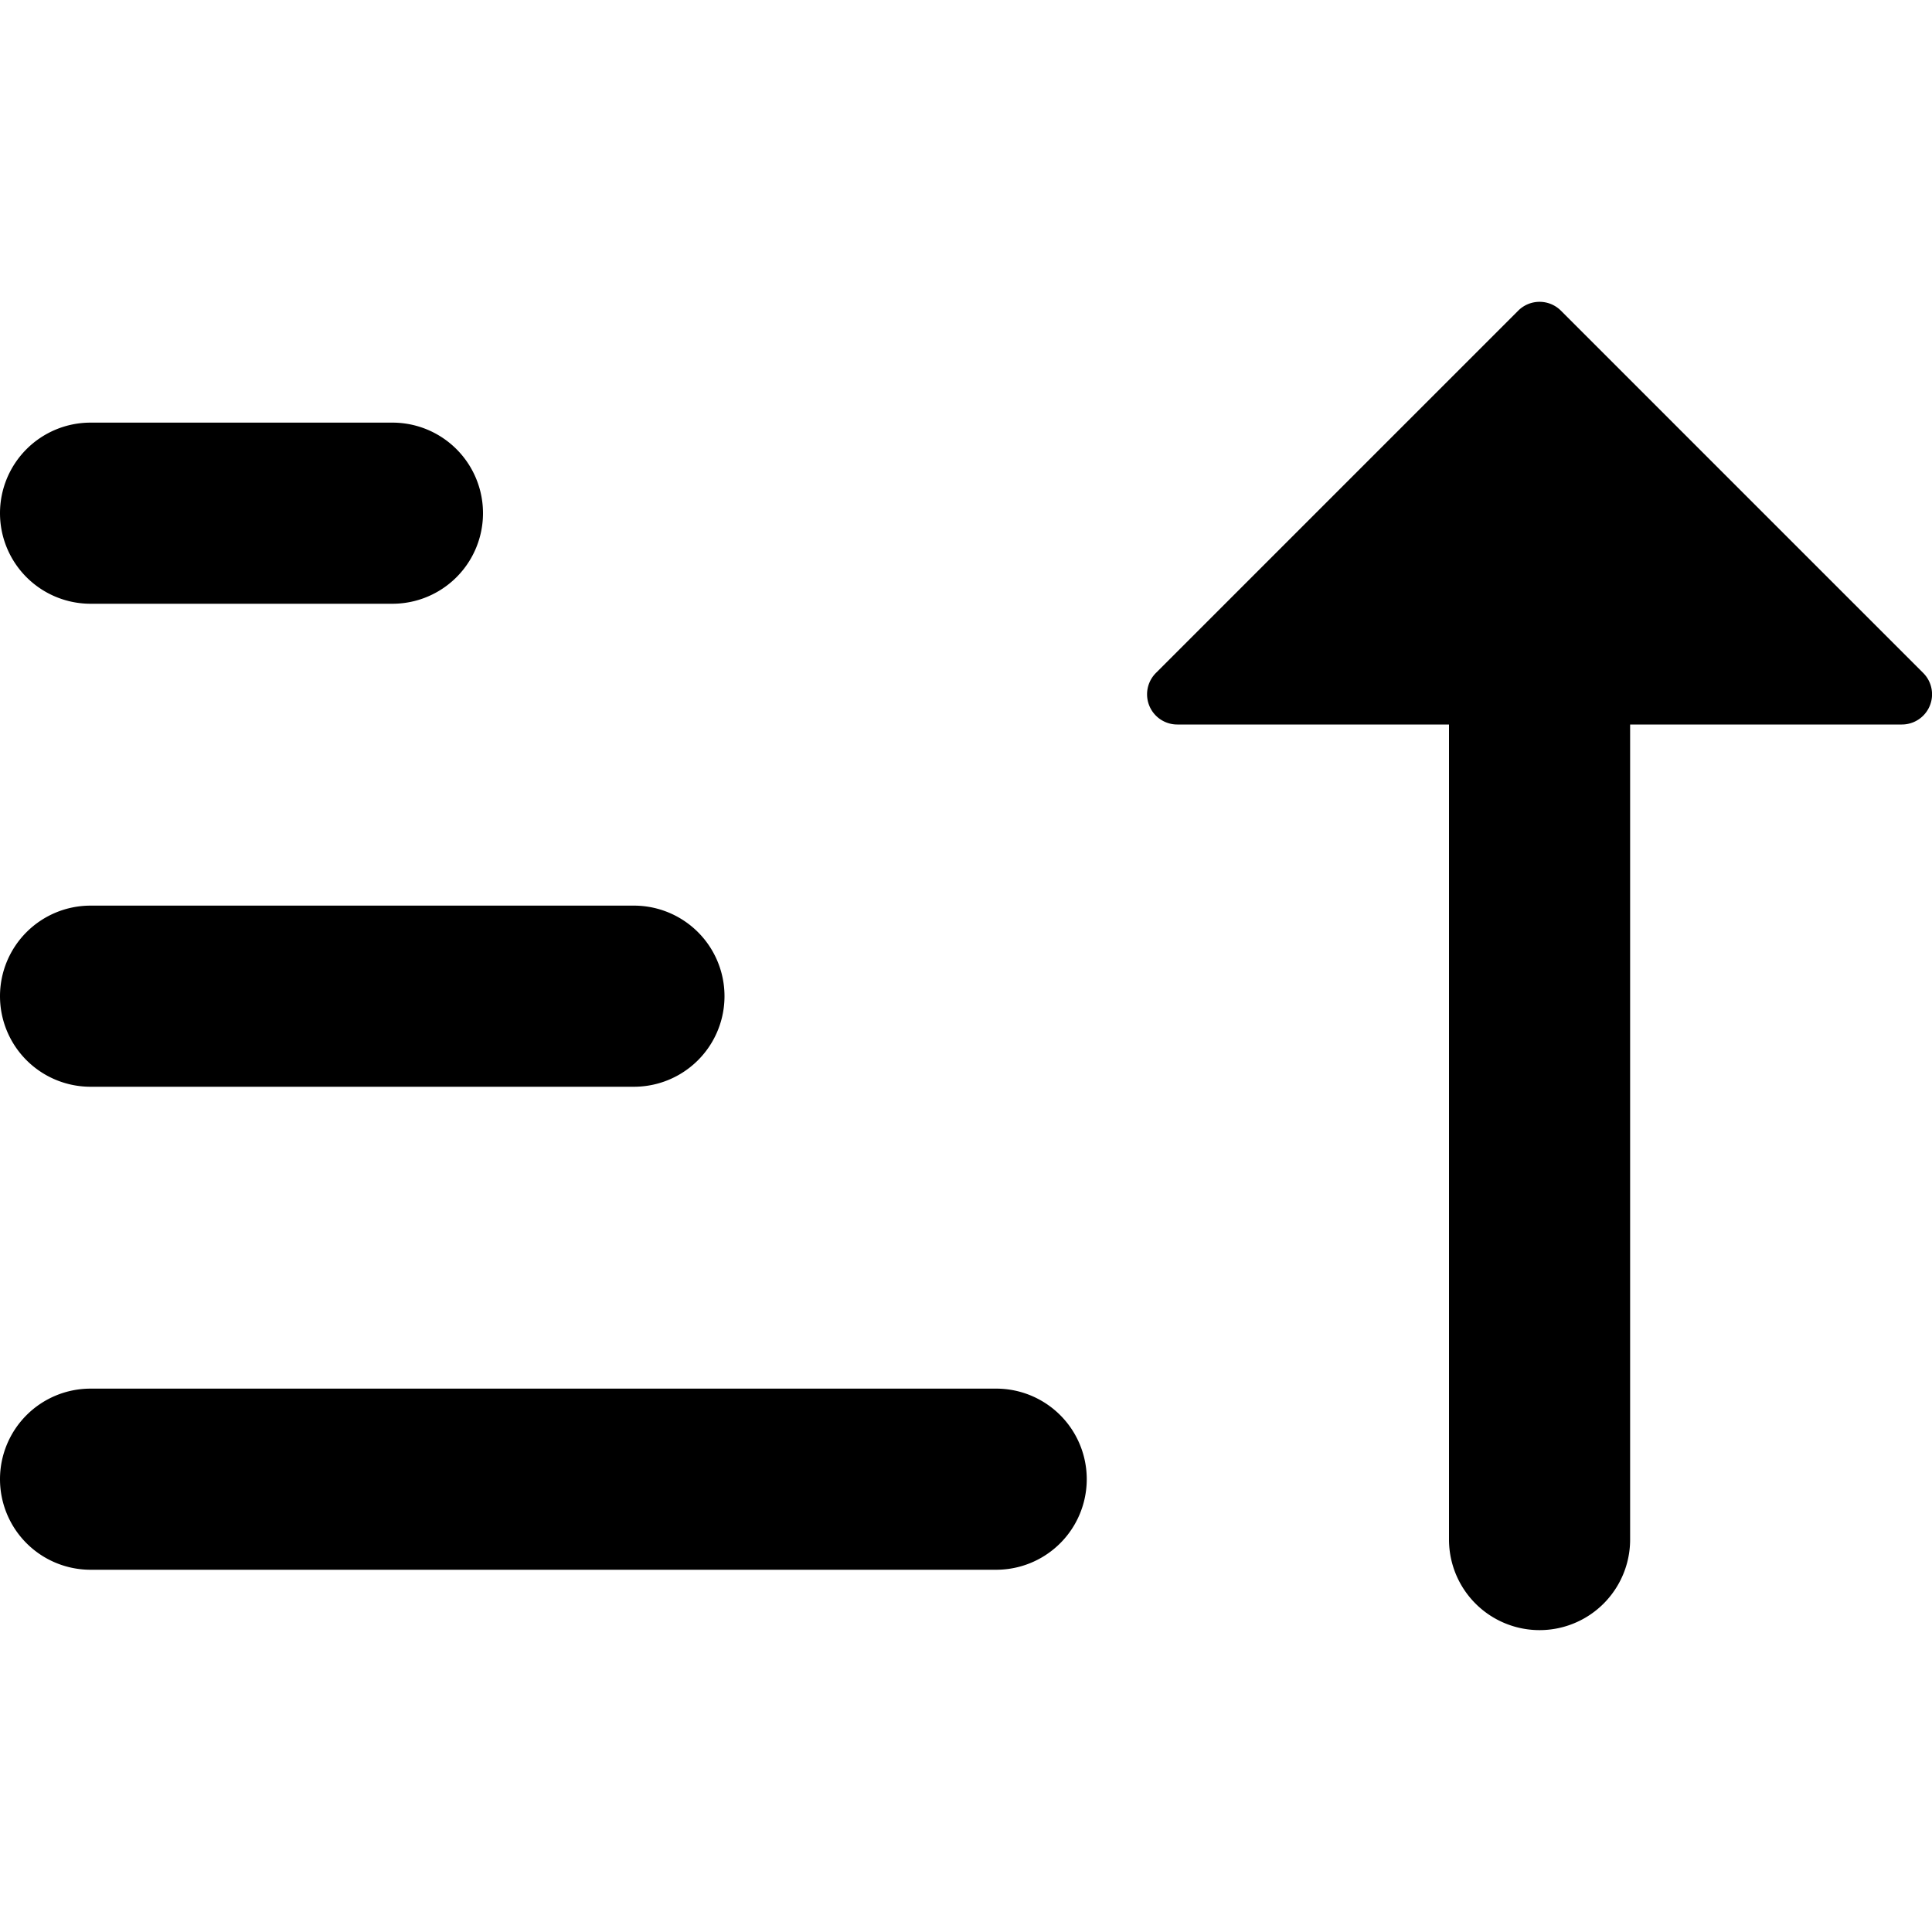 <svg xmlns="http://www.w3.org/2000/svg" viewBox="0 0 16 16"><path fill-rule="evenodd" d="M0 4.25a.75.75 0 0 1 .75-.75h2.5a.75.75 0 0 1 0 1.5H.75A.75.75 0 0 1 0 4.25zm0 4a.75.75 0 0 1 .75-.75h4.5a.75.75 0 0 1 0 1.5H.75A.75.75 0 0 1 0 8.25zm0 4a.75.75 0 0 1 .75-.75h7.5a.75.75 0 0 1 0 1.5H.75a.75.75 0 0 1-.75-.75zm12.927-9.677a.25.25 0 0 0-.354 0l-3 3A.25.25 0 0 0 9.75 6H12v6.75a.75.75 0 0 0 1.5 0V6h2.25a.25.25 0 0 0 .177-.427l-3-3z"/></svg>